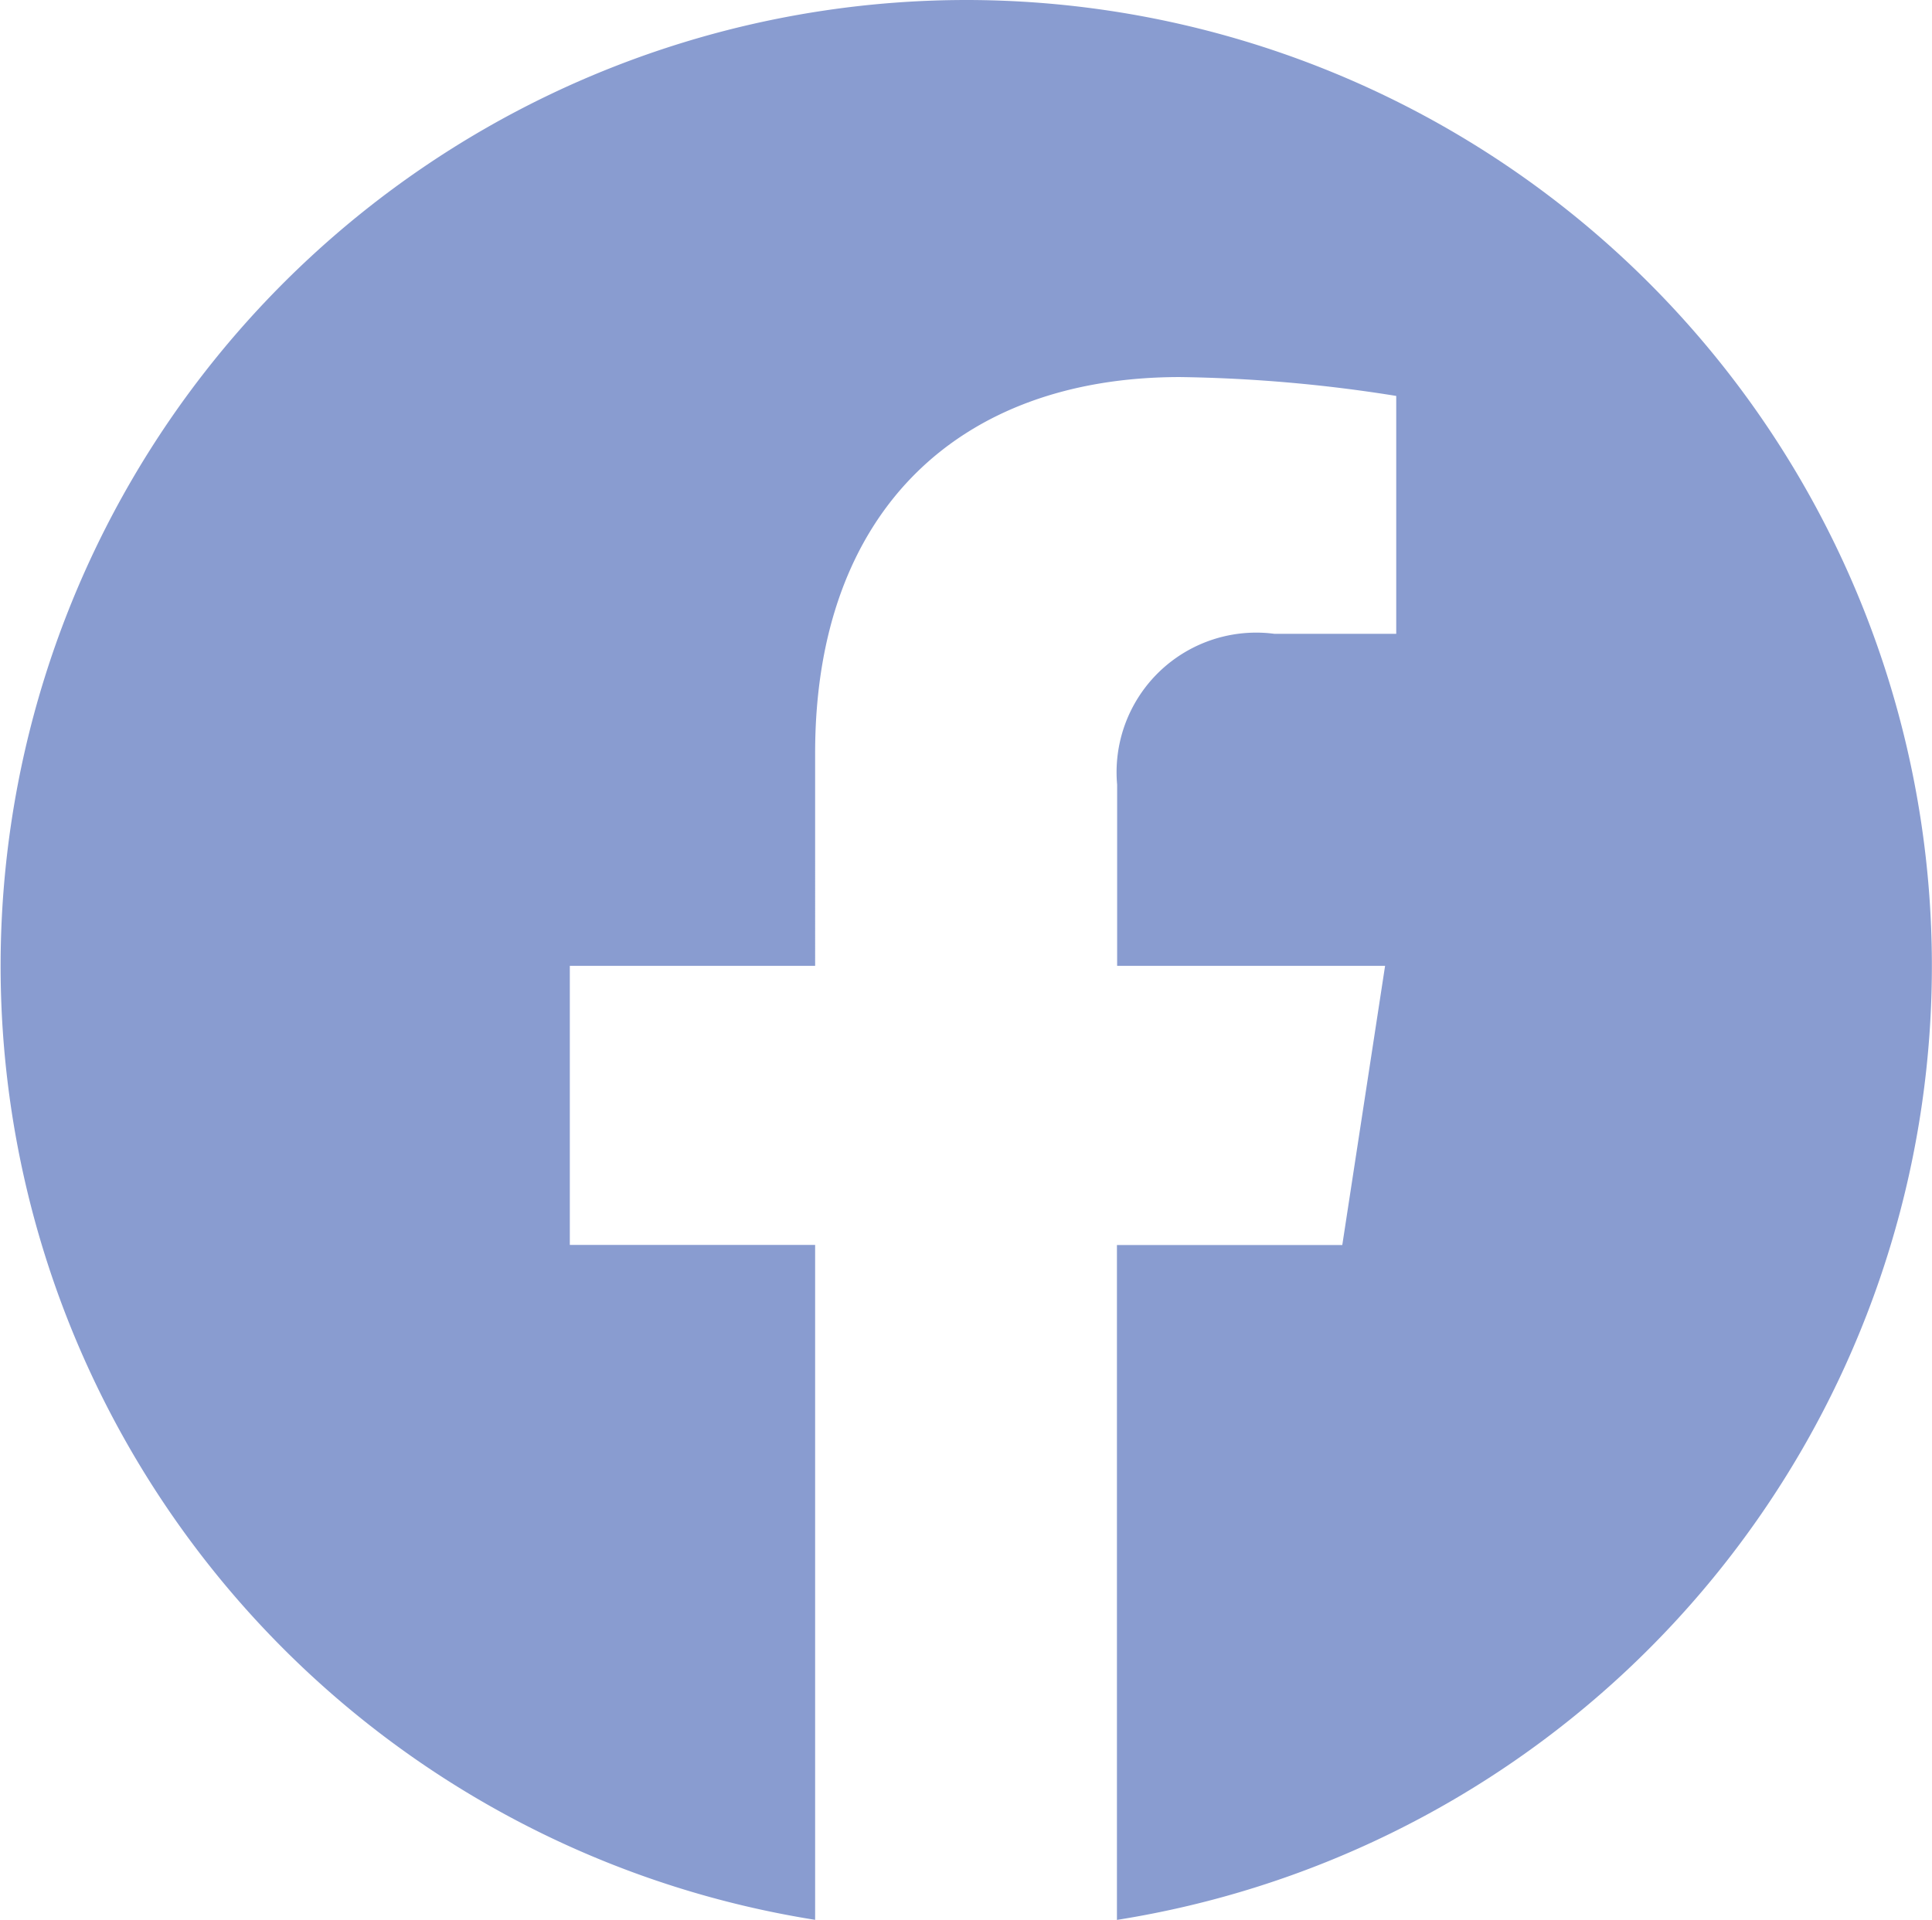 <svg id="Componente_131_1" data-name="Componente 131 – 1" xmlns="http://www.w3.org/2000/svg" xmlns:xlink="http://www.w3.org/1999/xlink" width="28.257" height="28.085" viewBox="0 0 28.257 28.085">
  <defs>
    <clipPath id="clip-path">
      <rect id="Rettangolo_57" data-name="Rettangolo 57" width="28.257" height="28.085" fill="#899cd0"/>
    </clipPath>
  </defs>
  <g id="Raggruppa_100" data-name="Raggruppa 100" clip-path="url(#clip-path)">
    <path id="Tracciato_5159" data-name="Tracciato 5159" d="M14.129,0a14.13,14.13,0,0,0-2.207,28.085V18.212H8.334V14.129h3.588V11.016c0-3.541,2.109-5.5,5.336-5.5a21.7,21.7,0,0,1,3.163.276V9.272H18.639a2.042,2.042,0,0,0-2.3,2.207v2.65h3.919l-.626,4.084H16.336v9.873A14.13,14.13,0,0,0,14.129,0" transform="translate(0 0)" fill="#899cd0"/>
  </g>
</svg>
